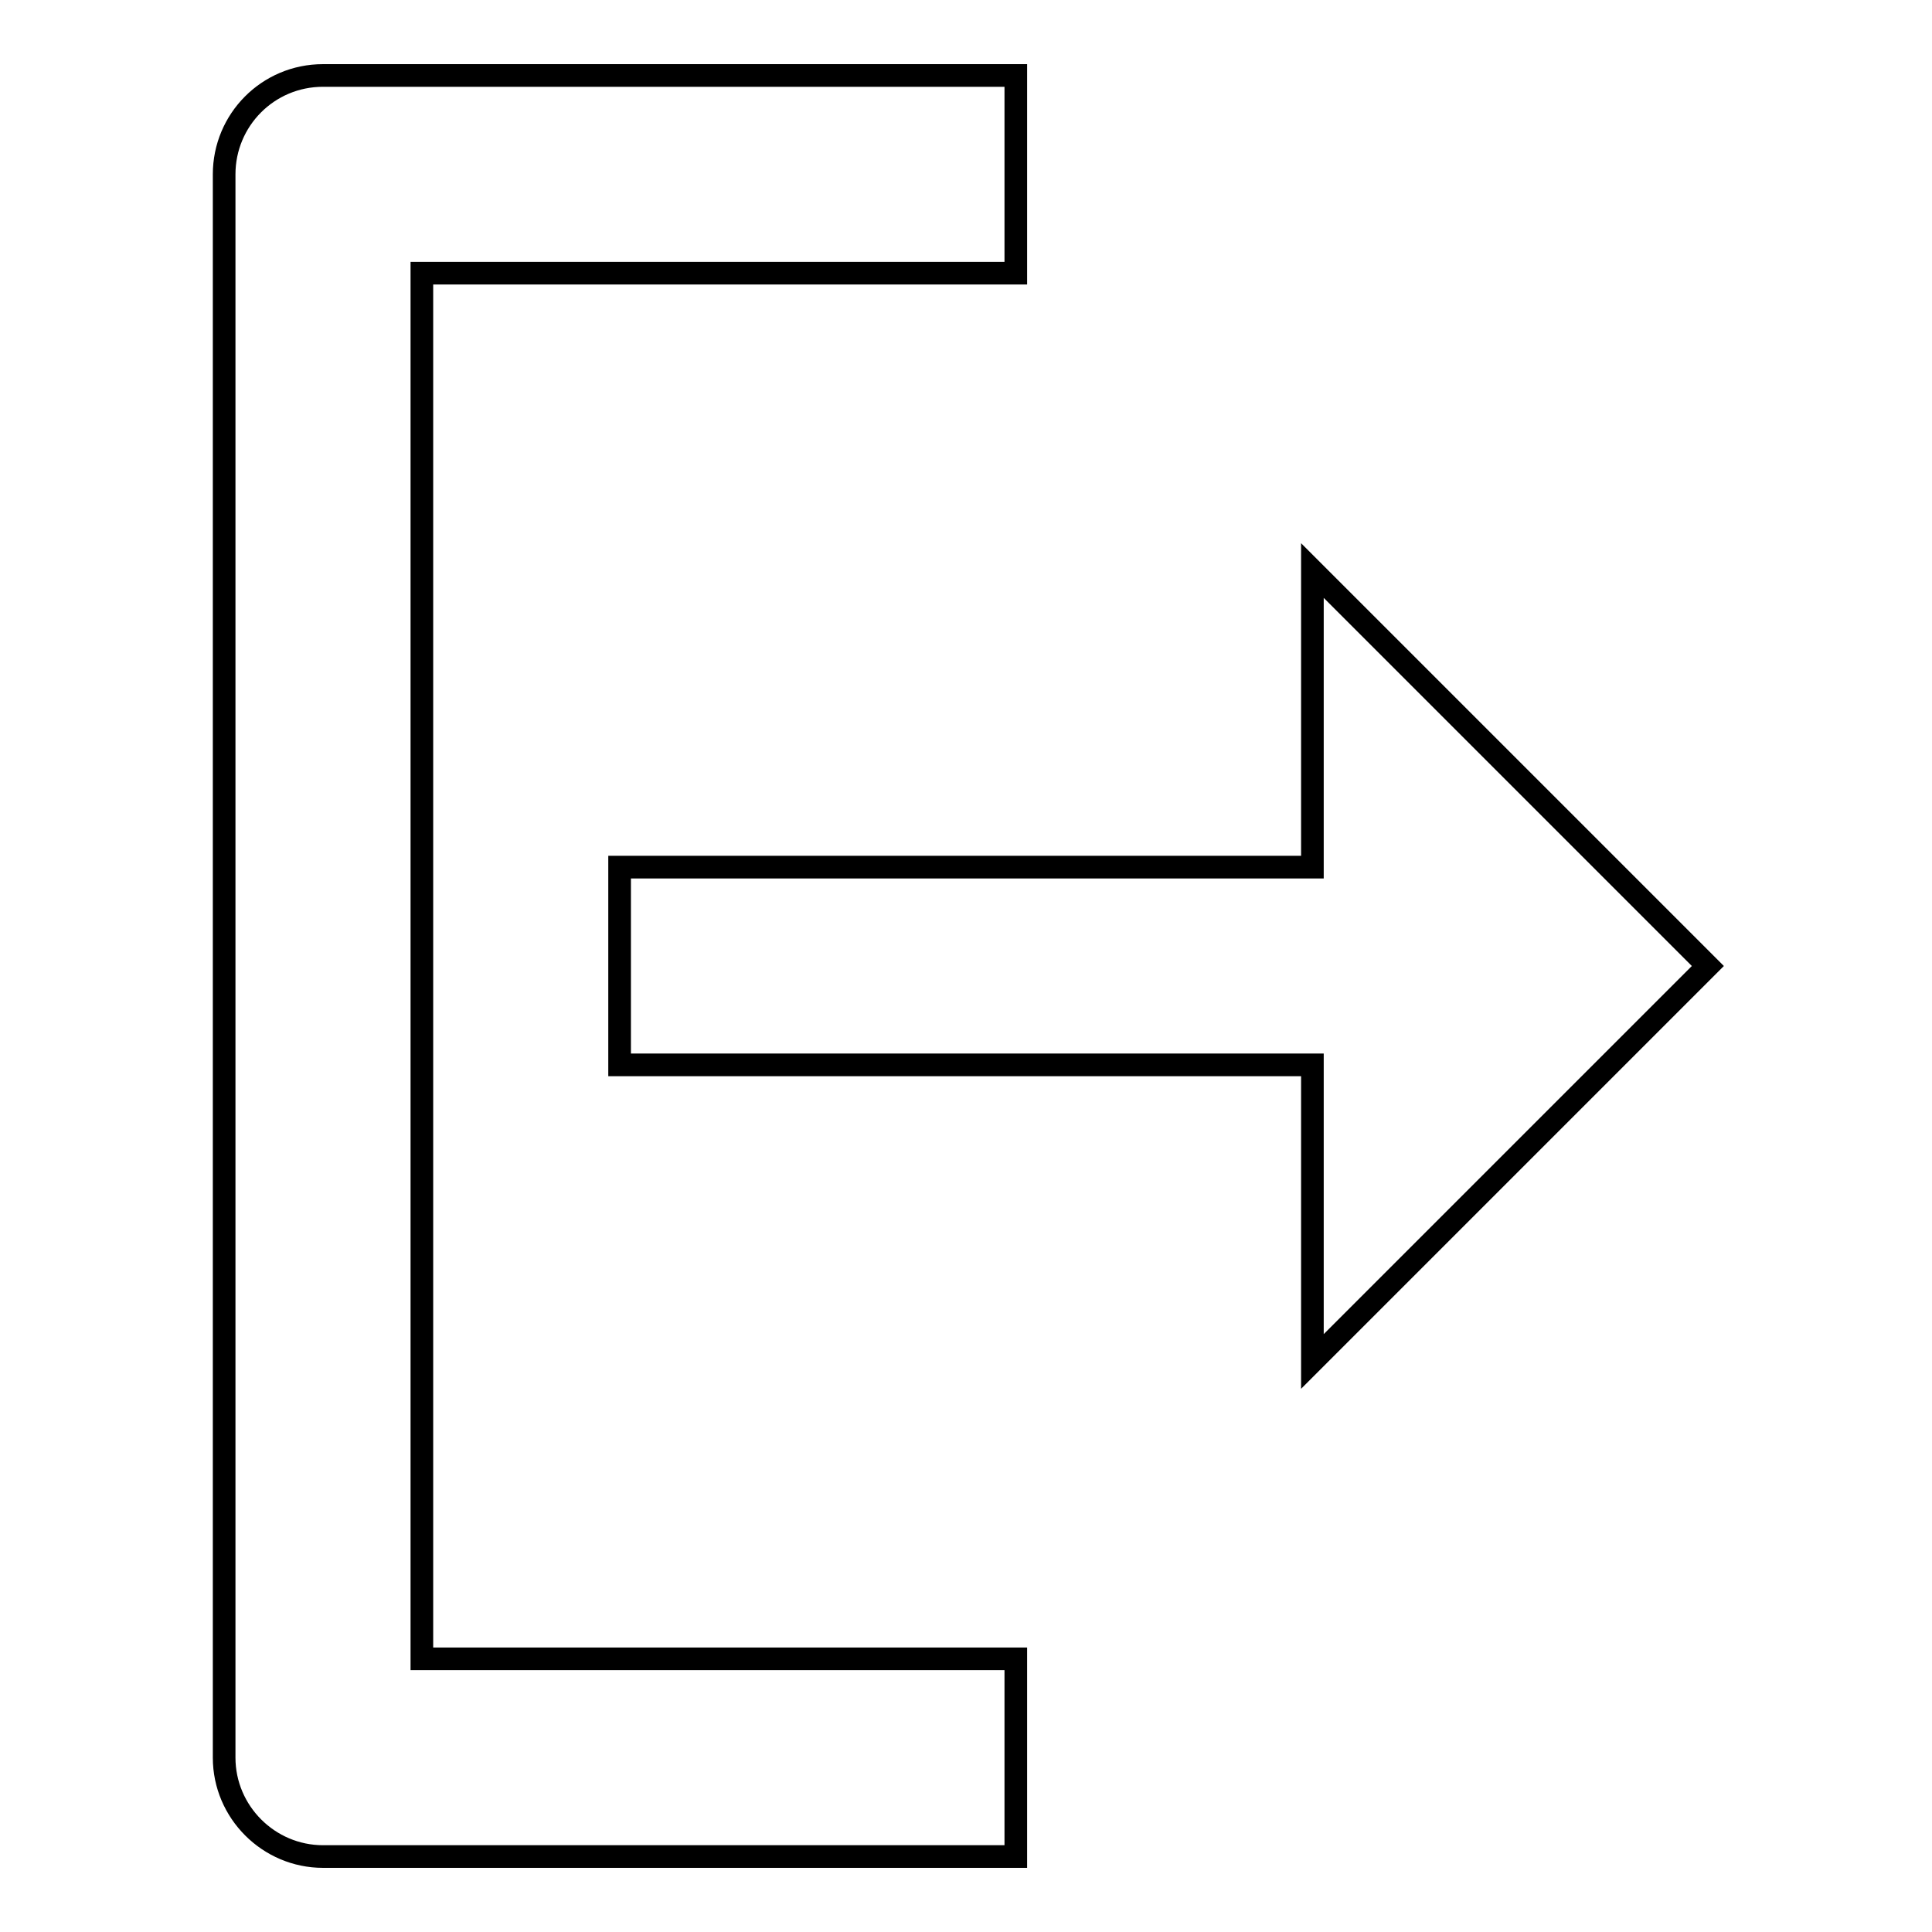 <?xml version="1.0" encoding="utf-8"?>
<!-- Svg Vector Icons : http://www.onlinewebfonts.com/icon -->
<!DOCTYPE svg PUBLIC "-//W3C//DTD SVG 1.1//EN" "http://www.w3.org/Graphics/SVG/1.1/DTD/svg11.dtd">
<svg version="1.1" xmlns="http://www.w3.org/2000/svg" xmlns:xlink="http://www.w3.org/1999/xlink" x="0px" y="0px" viewBox="0 0 256 256" enable-background="new 0 0 256 256" xml:space="preserve">
<g> <path stroke-width="3" fill-opacity="0" stroke="#000000"  d="M226.3,128l-52.4-52.4v39.3H82.1v26.2h91.8v39.3L226.3,128z"/> <path stroke-width="3" fill-opacity="0" stroke="#000000"  d="M29.7,23.1v209.8c0,7.2,5.9,13.1,13.1,13.1l0,0h91.8v-26.2H55.9V36.2h78.7V10H42.8 C35.5,10,29.7,15.9,29.7,23.1L29.7,23.1z"/></g>
</svg>